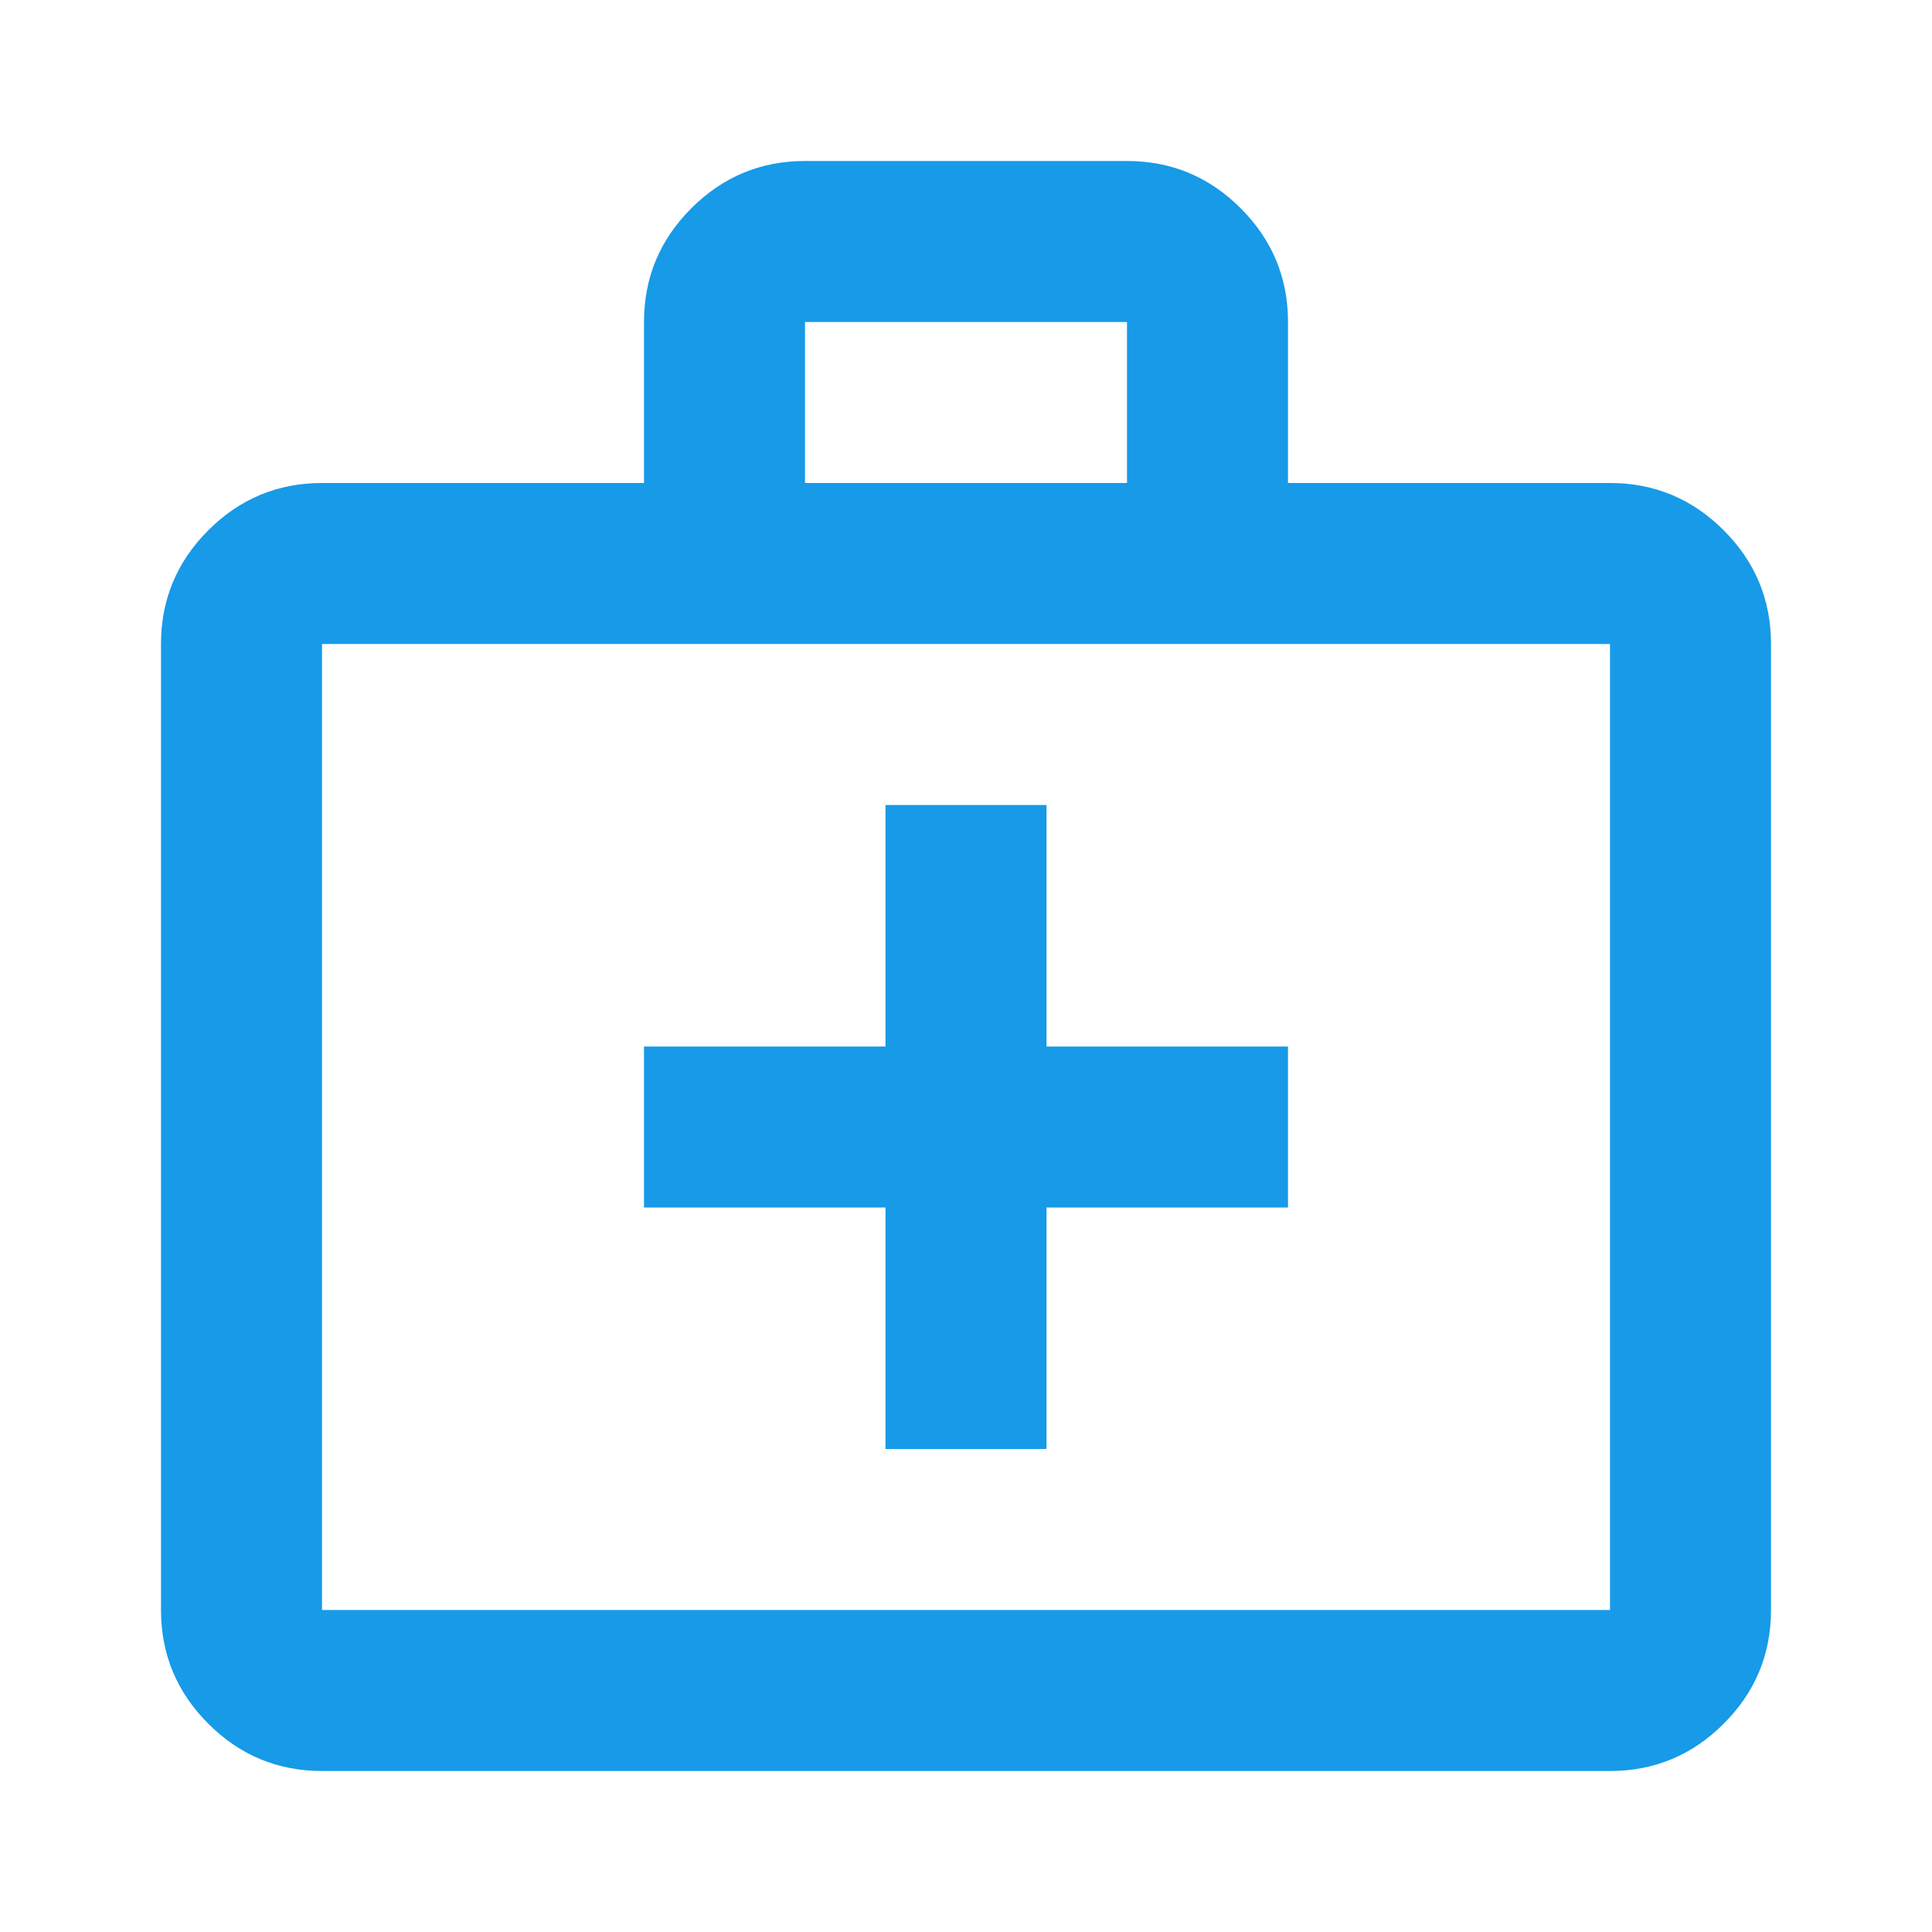 <svg xmlns="http://www.w3.org/2000/svg" height="24px" viewBox="0 -960 960 960" width="24px" fill="#179ae8"><path d="M160-80q-33 0-56.5-23.5T80-160v-480q0-33 23.5-56.5T160-720h160v-80q0-33 23.5-56.5T400-880h160q33 0 56.5 23.5T640-800v80h160q33 0 56.5 23.5T880-640v480q0 33-23.5 56.5T800-80H160Zm0-80h640v-480H160v480Zm240-560h160v-80H400v80ZM160-160v-480 480Zm280-200v120h80v-120h120v-80H520v-120h-80v120H320v80h120Z"/></svg>